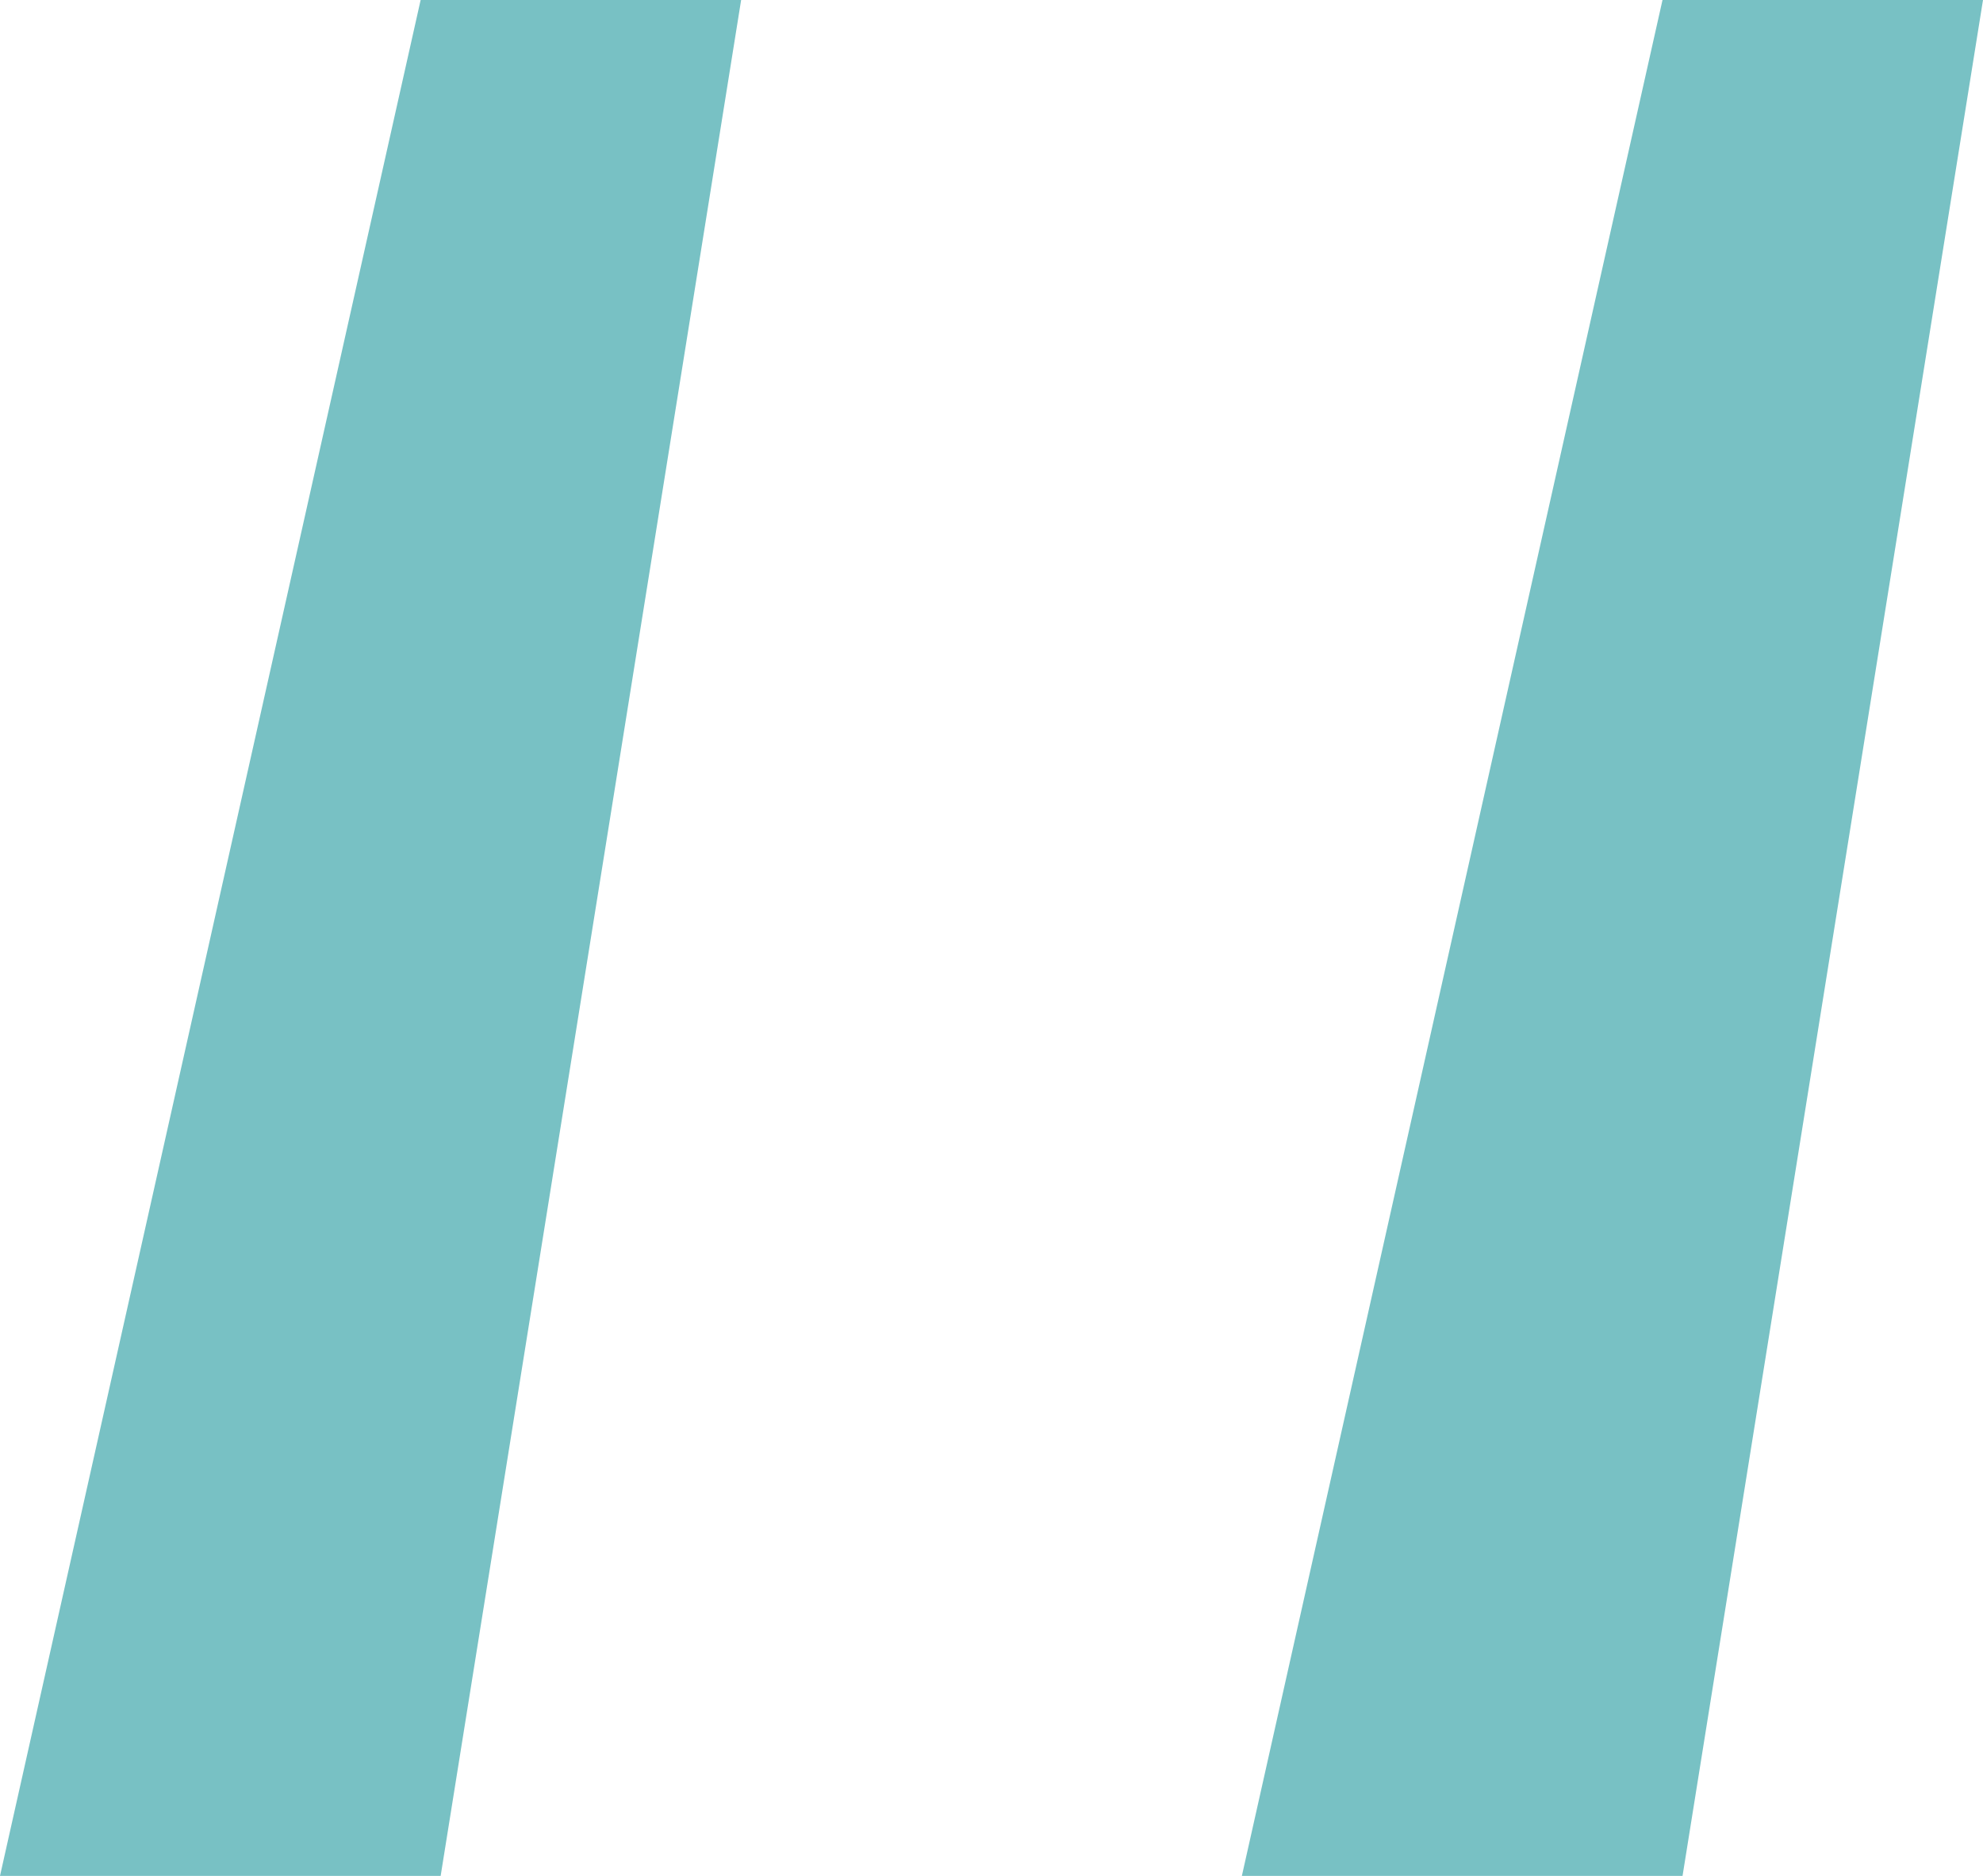 <svg width="74" height="70" viewBox="0 0 74 70" fill="none" xmlns="http://www.w3.org/2000/svg">
<path d="M62.788 70H46.343L62.04 0H74L62.788 70ZM16.444 70H0L15.697 0H27.657L16.444 70Z" fill="#78C1C4"/>
</svg>
